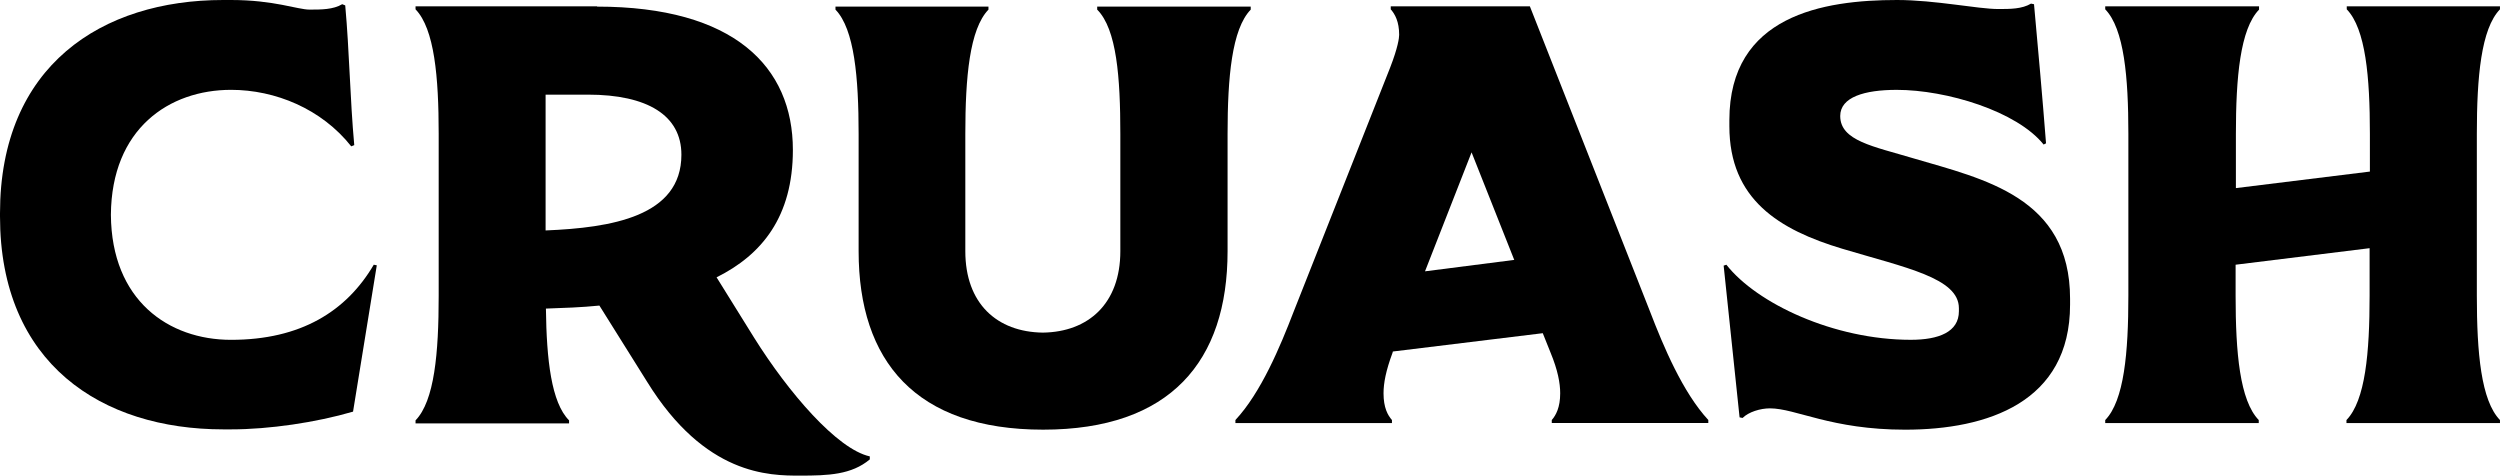 <svg viewBox="0 0 1285.66 244.59" xmlns="http://www.w3.org/2000/svg" data-sanitized-data-name="Capa 2" data-name="Capa 2" id="Capa_2">
  <defs>
    <style>
      .cls-1 {
        fill: #000;
        stroke-width: 0px;
      }
    </style>
  </defs>
  <g data-sanitized-data-name="Capa 1" data-name="Capa 1" id="Capa_1-2">
    <g>
      <path d="M118.82,0c22.09,0,34.3,4.94,40.33,4.94s12.21,0,16.84-2.78l1.55.62c2.16,23.79,2.47,48.05,4.64,71.85l-1.55.62c-15.3-19.31-39.09-29.05-61.8-29.05-31.83,0-61.49,19.93-61.8,64.28.31,44.03,29.67,64.28,61.8,64.28,35.85,0,59.33-14.68,73.39-38.63l1.55.31-12.21,75.25c-19,5.56-43.11,9.12-62.73,9.12h-4.02C52.38,220.79,0,187.11,0,111.25v-1.55C0,33.68,52.38,0,114.8,0h4.02Z" class="cls-1"></path>
      <path d="M307.01,3.4c70.46,0,100.74,30.9,100.74,73.7,0,34.3-15.91,53.92-39.24,65.51l19.31,31.06c17.61,28.12,42.64,57.32,59.49,61.03v1.55c-9.42,7.88-21.32,8.34-35.85,8.34-15.76,0-48.82,0-78.64-48.21l-24.57-39.24c-9.12.93-18.39,1.24-27.5,1.55.31,26.27,2.78,48.36,11.9,57.48v1.55h-78.95v-1.55c9.73-10.04,11.9-34.61,11.9-63.97v-83.43c0-29.05-2.16-53.92-11.9-63.97v-1.55h93.32v.15ZM350.42,79.57c0-20.24-17.46-30.9-48.05-30.9h-21.79v69.84c33.68-1.39,69.84-7.11,69.84-38.94Z" class="cls-1"></path>
      <path d="M508.33,3.4v1.55c-9.73,10.04-11.9,34.92-11.9,63.97v60.26c0,26.88,16.22,41.56,39.86,41.87,23.49-.31,39.86-14.99,39.86-41.87v-60.26c0-29.05-1.85-53.92-11.9-63.97v-1.55h78.95v1.55c-9.73,10.04-11.9,34.92-11.9,63.97v60.26c0,56.55-29.36,91.78-94.87,91.78s-94.87-35.23-94.87-91.78v-60.26c0-29.05-2.16-53.92-11.9-63.97v-1.55c25.96,0,52.38,0,78.64,0Z" class="cls-1"></path>
      <path d="M716.14,181.39c-3.4,9.12-4.64,15.61-4.64,20.86,0,7.42,2.16,11.28,4.33,13.75v1.55h-80.5v-1.55c13.13-14.06,23.02-37.7,29.97-55.78l49.6-125.46c4.02-10.35,4.64-15.3,4.64-16.84,0-6.8-2.16-10.66-4.33-13.13v-1.55h71.54l61.8,156.98c6.95,18.08,16.84,41.56,29.97,55.78v1.55h-80.5v-1.55c2.16-2.47,4.33-6.49,4.33-13.75,0-5.25-1.24-11.9-4.94-20.86l-4.02-10.04-77.1,9.42-.15.62ZM756.78,78.34l-23.95,61.19,45.89-5.87-21.94-55.31Z" class="cls-1"></path>
      <path d="M887.8,136.12c15.61,19.93,55.31,38.63,94.87,38.63,14.37,0,24.72-4.02,24.72-14.68v-1.55c0-15.61-27.5-20.86-59.95-30.59-32.45-9.73-58.09-25.34-58.09-63.04v-3.09C889.35,7.88,937.71,0,975.56,0,995.18,0,1017.12,4.64,1027.63,4.64c6.18,0,12.21,0,16.84-2.78l1.55.31c2.16,23.79,4.33,47.74,6.18,71.54l-1.24.62c-13.75-17.15-49.91-28.12-75.55-28.12-16.53,0-29.05,3.71-29.05,13.44,0,12.82,17.15,15.61,37.7,21.79,36.15,10.66,80.5,19.93,80.5,72.16v3.09c0,50.21-42.49,64.28-84.82,64.28-38.01,0-56.24-10.97-69.53-10.97-4.94,0-10.97,1.85-14.06,4.94l-1.55-.31-8.19-78.03,1.39-.46Z" class="cls-1"></path>
      <path d="M1161.74,3.4v1.55c-9.73,10.04-11.9,34.92-11.9,63.97v27.81l68.91-8.5v-19.47c0-29.05-2.16-53.92-11.9-63.97v-1.55h78.8v1.55c-9.73,10.04-11.9,34.92-11.9,63.97v83.28c0,29.36,2.16,53.92,11.9,63.97v1.55h-78.95v-1.55c9.73-10.04,11.9-34.61,11.9-63.97v-24.41l-68.91,8.5v15.91c0,29.36,2.16,53.92,11.9,63.97v1.55h-78.95v-1.55c9.73-10.04,11.9-34.61,11.9-63.97v-83.28c0-29.05-2.16-53.92-11.9-63.97v-1.55h79.11v.15Z" class="cls-1"></path>
    </g>
  </g>
</svg>